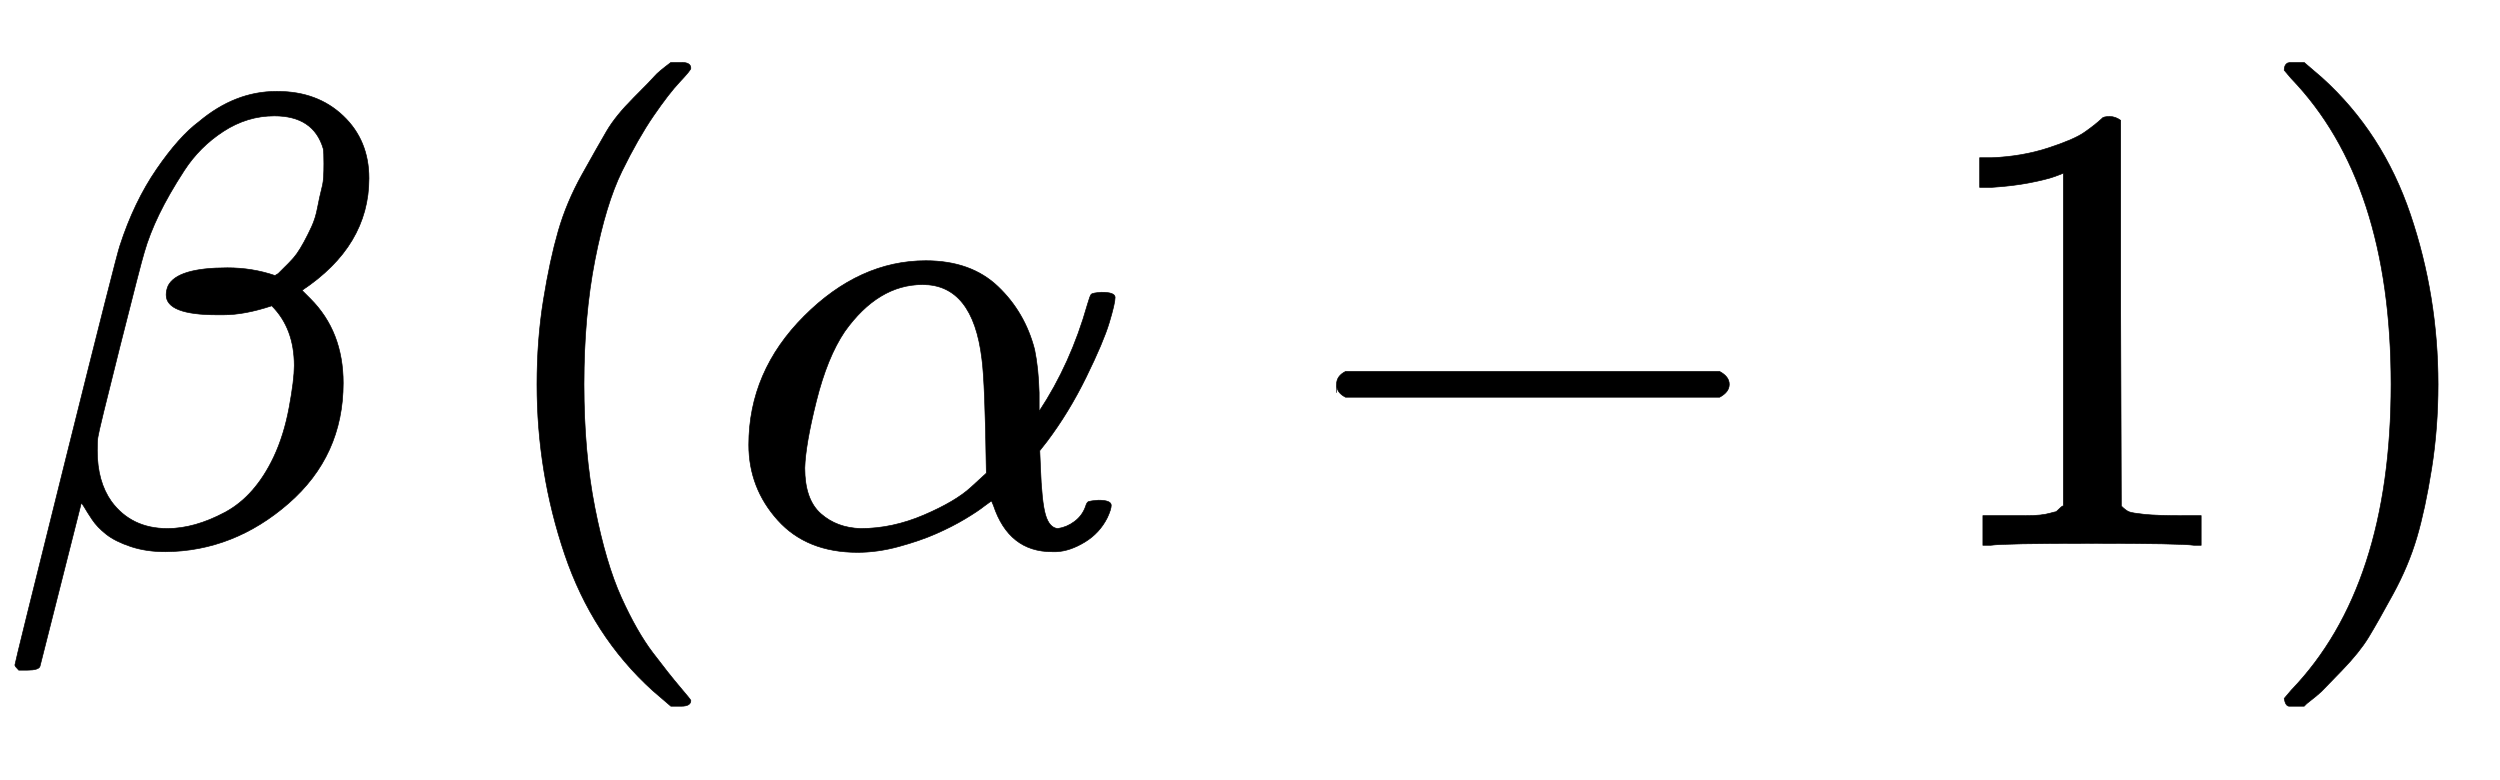 <svg xmlns="http://www.w3.org/2000/svg" role="img" aria-hidden="true" style="vertical-align: -0.84ex;font-size: 12pt;font-family: Arial;color: Black;" viewBox="0 -847 3883.1 1211.2" focusable="false" width="9.019ex" height="2.813ex" xmlns:xlink="http://www.w3.org/1999/xlink"><defs id="MathJax_SVG_glyphs"><path id="MJMATHI-3B2" stroke-width="1" d="M 29 -194 Q 23 -188 23 -186 Q 23 -183 102 134 T 186 465 Q 208 533 243 584 T 309 658 Q 365 705 429 705 H 431 Q 493 705 533 667 T 573 570 Q 573 465 469 396 L 482 383 Q 533 332 533 252 Q 533 139 448 65 T 257 -10 Q 227 -10 203 -2 T 165 17 T 143 40 T 131 59 T 126 65 L 62 -188 Q 60 -194 42 -194 H 29 Z M 353 431 Q 392 431 427 419 L 432 422 Q 436 426 439 429 T 449 439 T 461 453 T 472 471 T 484 495 T 493 524 T 501 560 Q 503 569 503 593 Q 503 611 502 616 Q 487 667 426 667 Q 384 667 347 643 T 286 582 T 247 514 T 224 455 Q 219 439 186 308 T 152 168 Q 151 163 151 147 Q 151 99 173 68 Q 204 26 260 26 Q 302 26 349 51 T 425 137 Q 441 171 449 214 T 457 279 Q 457 337 422 372 Q 380 358 347 358 H 337 Q 258 358 258 389 Q 258 396 261 403 Q 275 431 353 431 Z" /><path id="MJMAIN-28" stroke-width="1" d="M 94 250 Q 94 319 104 381 T 127 488 T 164 576 T 202 643 T 244 695 T 277 729 T 302 750 H 315 H 319 Q 333 750 333 741 Q 333 738 316 720 T 275 667 T 226 581 T 184 443 T 167 250 T 184 58 T 225 -81 T 274 -167 T 316 -220 T 333 -241 Q 333 -250 318 -250 H 315 H 302 L 274 -226 Q 180 -141 137 -14 T 94 250 Z" /><path id="MJMATHI-3B1" stroke-width="1" d="M 34 156 Q 34 270 120 356 T 309 442 Q 379 442 421 402 T 478 304 Q 484 275 485 237 V 208 Q 534 282 560 374 Q 564 388 566 390 T 582 393 Q 603 393 603 385 Q 603 376 594 346 T 558 261 T 497 161 L 486 147 L 487 123 Q 489 67 495 47 T 514 26 Q 528 28 540 37 T 557 60 Q 559 67 562 68 T 577 70 Q 597 70 597 62 Q 597 56 591 43 Q 579 19 556 5 T 512 -10 H 505 Q 438 -10 414 62 L 411 69 L 400 61 Q 390 53 370 41 T 325 18 T 267 -2 T 203 -11 Q 124 -11 79 39 T 34 156 Z M 208 26 Q 257 26 306 47 T 379 90 L 403 112 Q 401 255 396 290 Q 382 405 304 405 Q 235 405 183 332 Q 156 292 139 224 T 121 120 Q 121 71 146 49 T 208 26 Z" /><path id="MJMAIN-2212" stroke-width="1" d="M 84 237 T 84 250 T 98 270 H 679 Q 694 262 694 250 T 679 230 H 98 Q 84 237 84 250 Z" /><path id="MJMAIN-31" stroke-width="1" d="M 213 578 L 200 573 Q 186 568 160 563 T 102 556 H 83 V 602 H 102 Q 149 604 189 617 T 245 641 T 273 663 Q 275 666 285 666 Q 294 666 302 660 V 361 L 303 61 Q 310 54 315 52 T 339 48 T 401 46 H 427 V 0 H 416 Q 395 3 257 3 Q 121 3 100 0 H 88 V 46 H 114 Q 136 46 152 46 T 177 47 T 193 50 T 201 52 T 207 57 T 213 61 V 578 Z" /><path id="MJMAIN-29" stroke-width="1" d="M 60 749 L 64 750 Q 69 750 74 750 H 86 L 114 726 Q 208 641 251 514 T 294 250 Q 294 182 284 119 T 261 12 T 224 -76 T 186 -143 T 145 -194 T 113 -227 T 90 -246 Q 87 -249 86 -250 H 74 Q 66 -250 63 -250 T 58 -247 T 55 -238 Q 56 -237 66 -225 Q 221 -64 221 250 T 66 725 Q 56 737 55 738 Q 55 746 60 749 Z" /></defs><g fill="currentColor" stroke="currentColor" stroke-width="0" transform="matrix(1 0 0 -1 0 0)"><use x="0" y="0" xmlns:NS2="http://www.w3.org/1999/xlink" NS2:href="#MJMATHI-3B2" /><g transform="translate(740)"><use x="0" y="0" xmlns:NS3="http://www.w3.org/1999/xlink" NS3:href="#MJMAIN-28" /><use x="389" y="0" xmlns:NS4="http://www.w3.org/1999/xlink" NS4:href="#MJMATHI-3B1" /><use x="1252" y="0" xmlns:NS5="http://www.w3.org/1999/xlink" NS5:href="#MJMAIN-2212" /><use x="2252" y="0" xmlns:NS6="http://www.w3.org/1999/xlink" NS6:href="#MJMAIN-31" /><use x="2753" y="0" xmlns:NS7="http://www.w3.org/1999/xlink" NS7:href="#MJMAIN-29" /></g></g></svg>